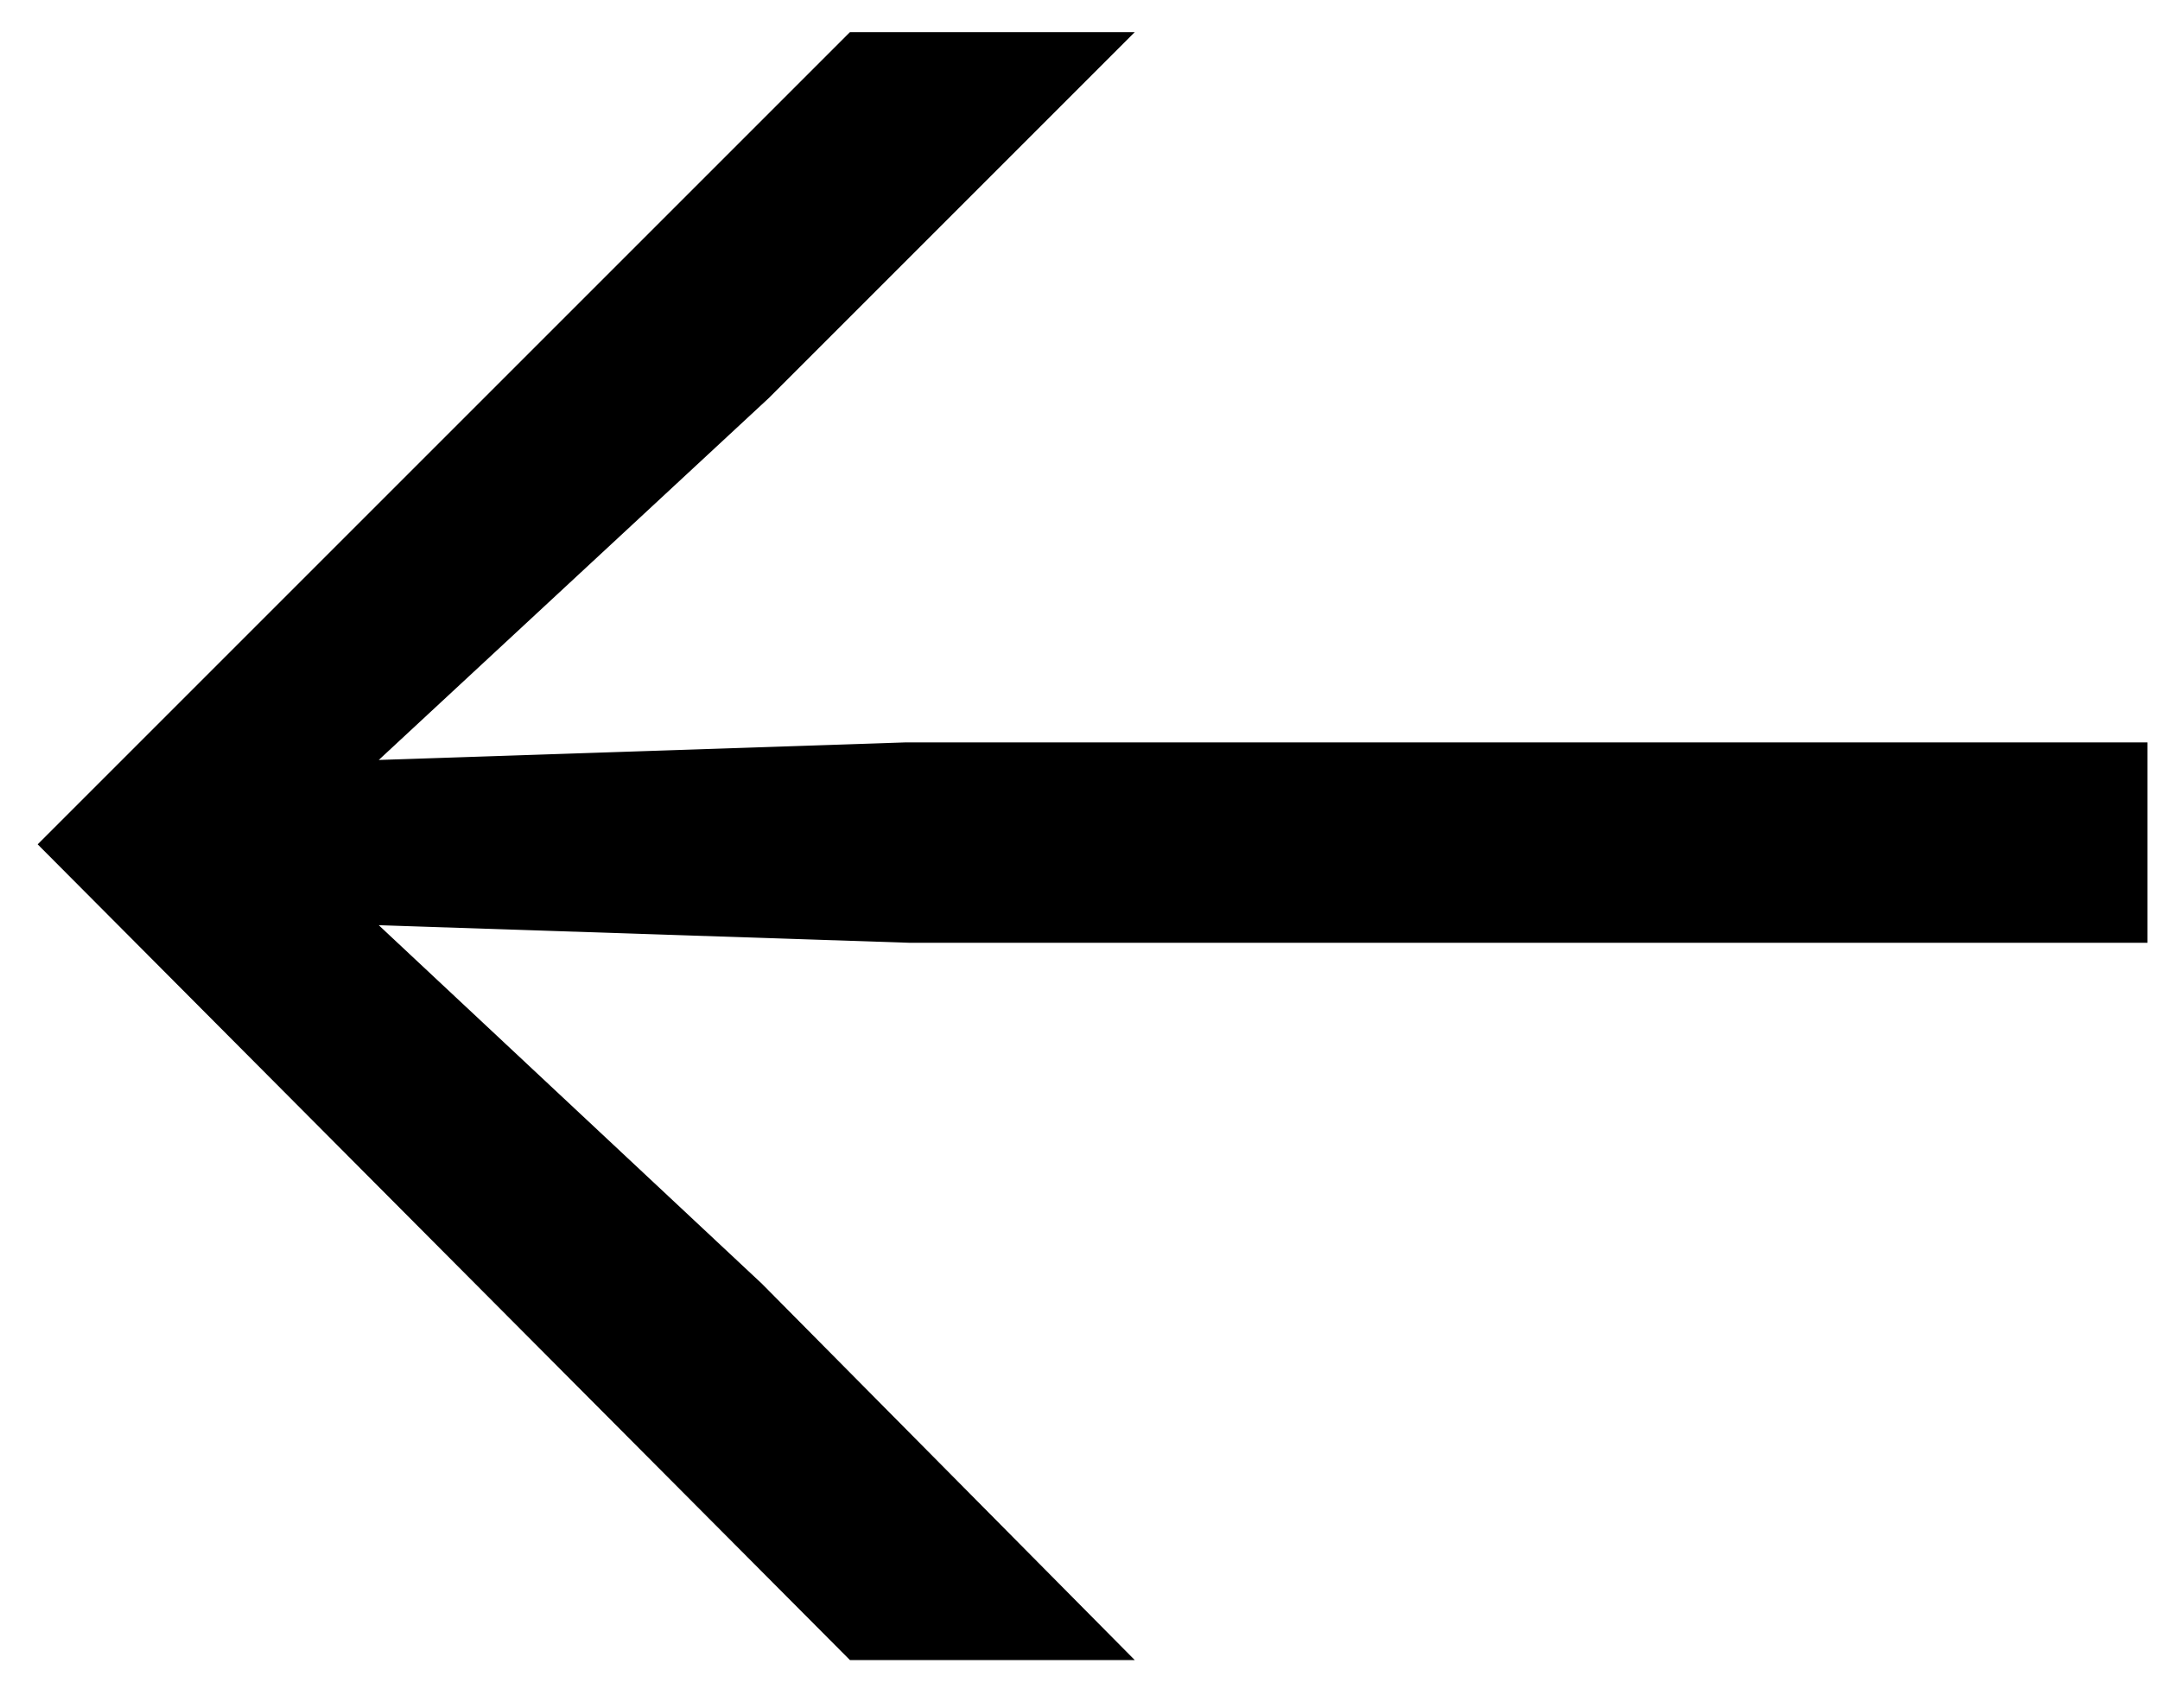 <?xml version="1.0" encoding="UTF-8"?> <svg xmlns="http://www.w3.org/2000/svg" width="43" height="34" viewBox="0 0 43 34" fill="none"><path d="M22.59 0.64L15.31 7.92L7.54 15.13L18.04 14.78H42.75V18.77H18.11L7.54 18.42L15.17 25.56L22.59 33.05H16.92L0.75 16.81L16.92 0.64H22.59Z" fill="black"></path></svg> 